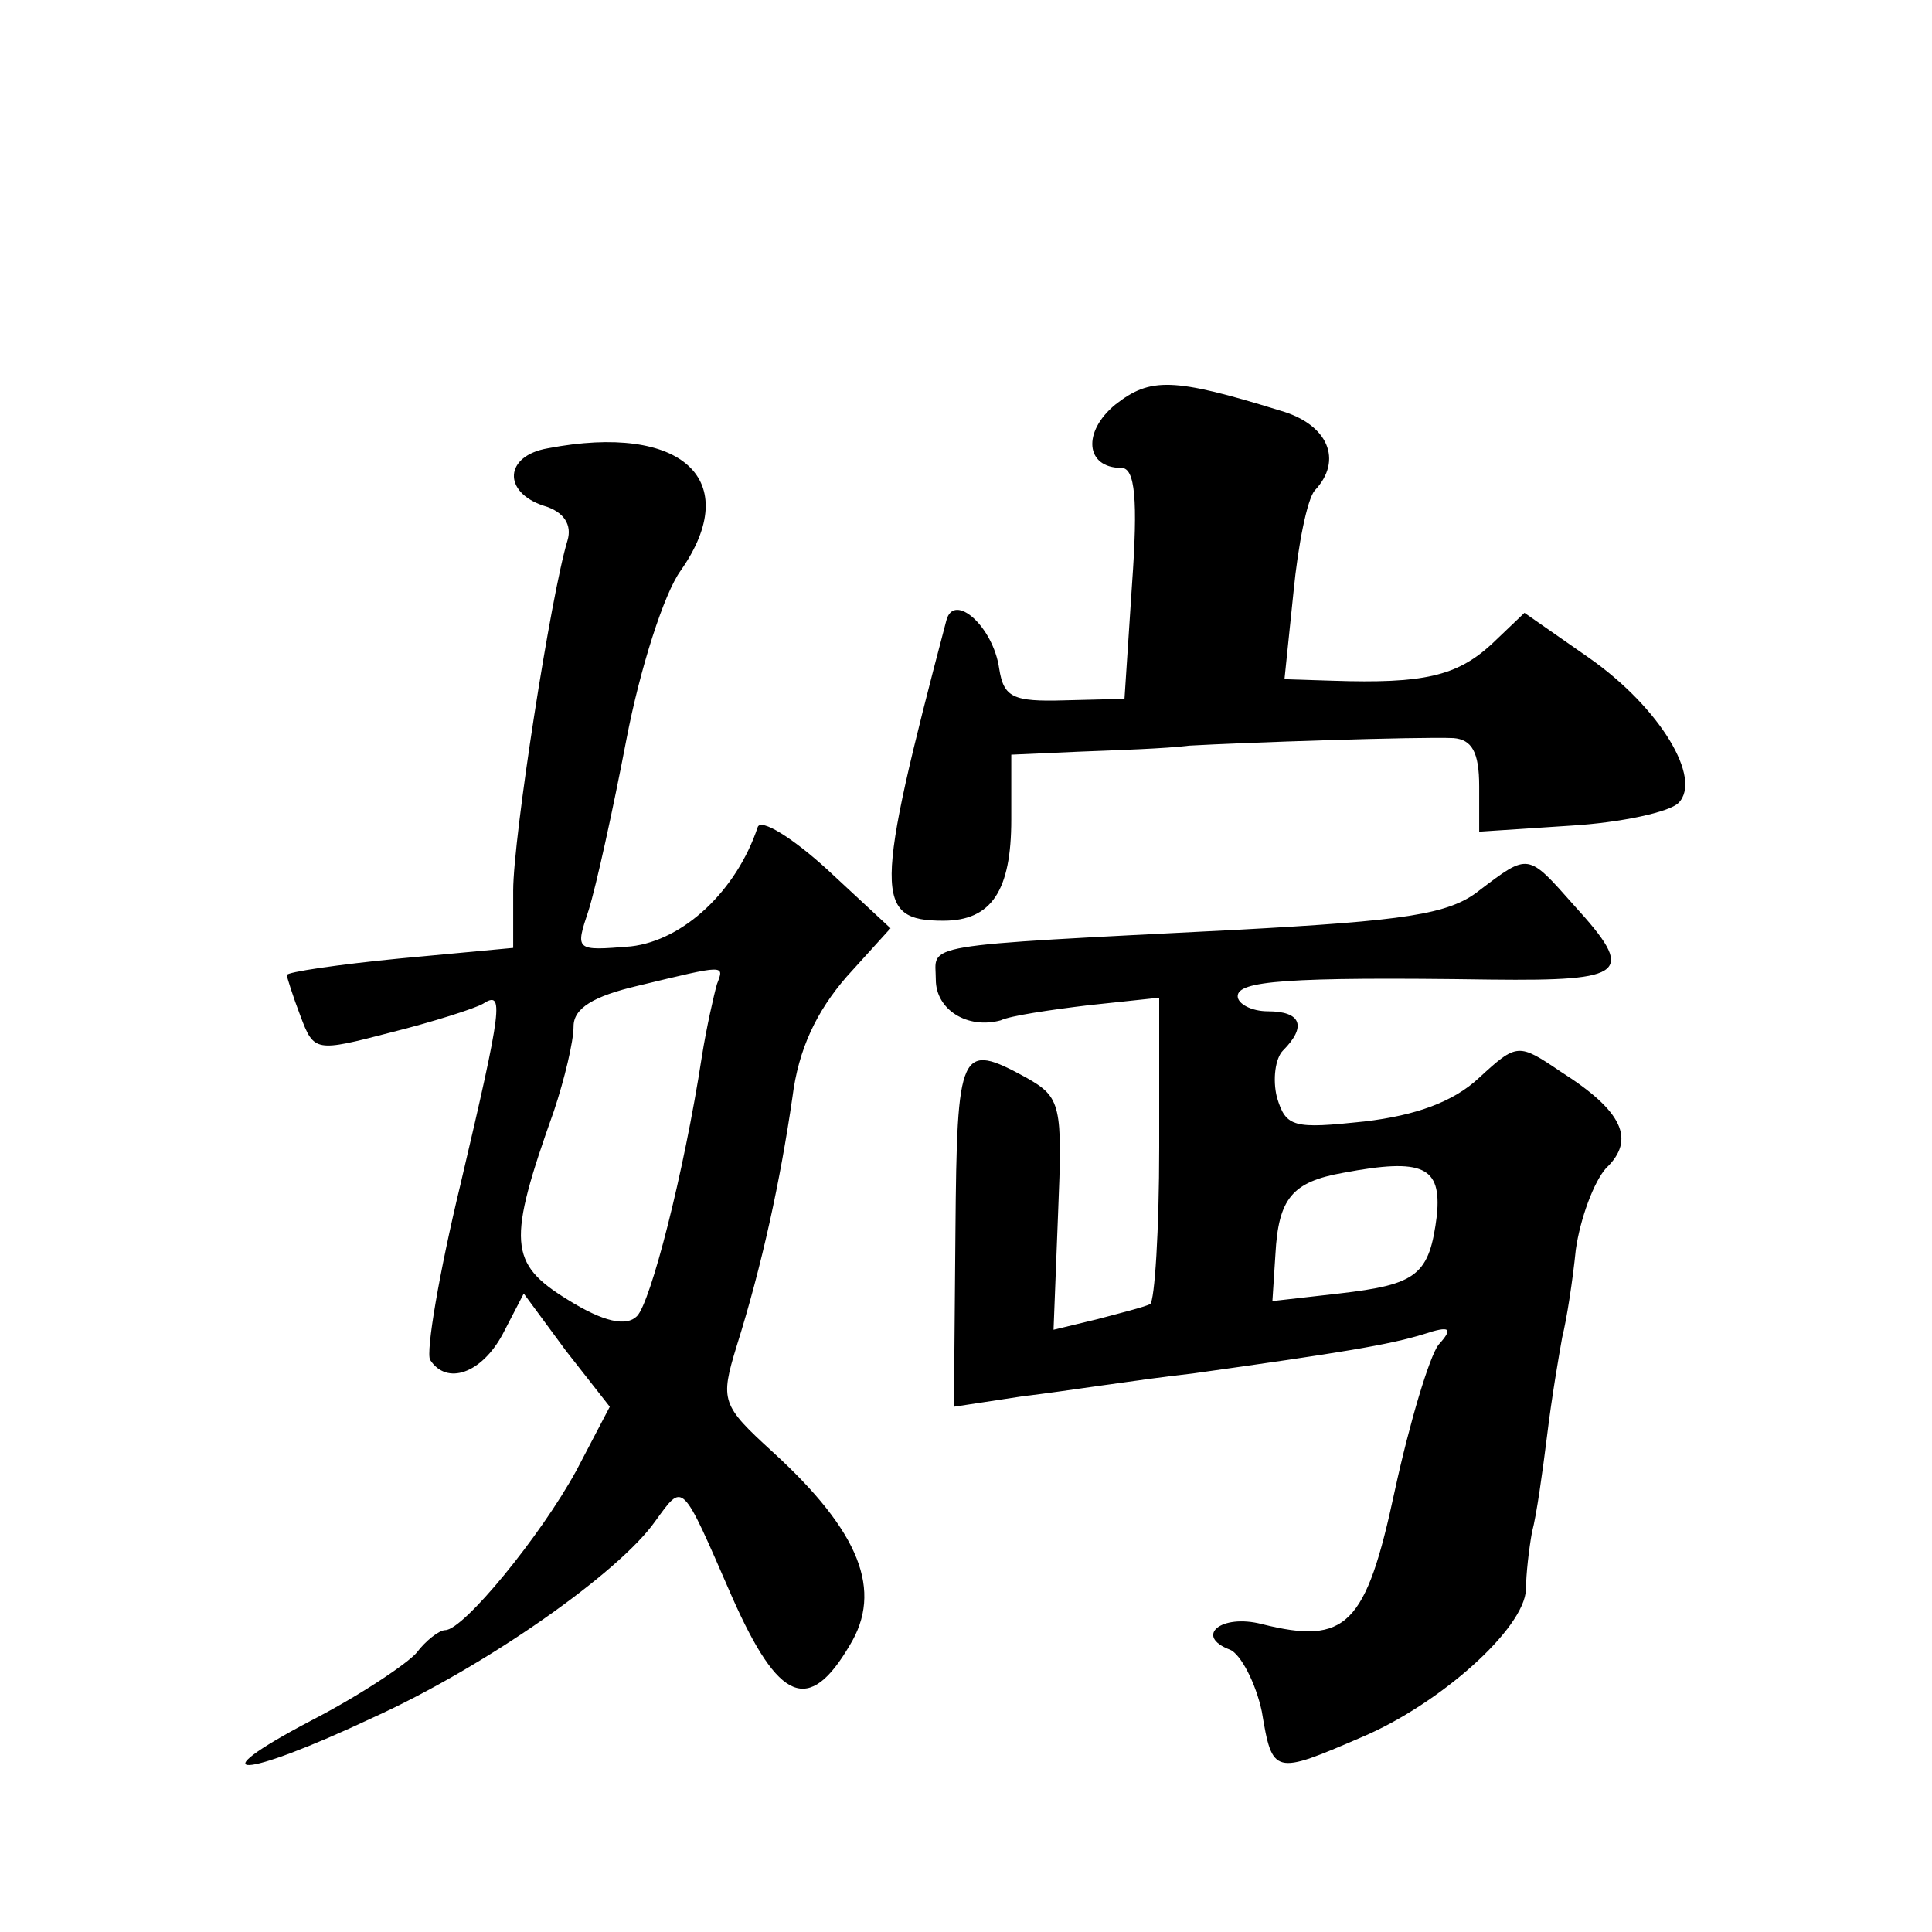 <?xml version="1.0" standalone="no"?>
<!DOCTYPE svg PUBLIC "-//W3C//DTD SVG 20010904//EN"
 "http://www.w3.org/TR/2001/REC-SVG-20010904/DTD/svg10.dtd">
<svg version="1.0" xmlns="http://www.w3.org/2000/svg"
 width="128pt" height="128pt" viewBox="0 0 128 128"
 preserveAspectRatio="xMidYMid meet">
<g transform="translate(0,128) scale(0.1,-0.1)"
fill="#0" stroke="none">
<path d="M739 1012 c-22 -18 -20 -42 4 -42 9 0 11 -21 7 -77 l-5 -76 -40 -1 c-34
-1 -40 2 -43 21 -4 28 -30 51 -35 32 -48 -182 -48 -199 -2 -199 32 0 45 20 45 67
l0 43 45 2 c25 1 57 2 73 4 35 2 152 6 175 5 12 -1 17 -9 17 -32 l0 -30 61 4 c33
2 65 9 71 15 16 16 -12 63 -59 96 l-43 30 -22 -21 c-23 -21 -45 -26 -105 -24 l-32
1 6 58 c3 31 9 61 14 67 19 20 9 44 -23 53 -71 22 -86 22 -109 4z M363 983 c-29
-5 -30 -29 -3 -38 14 -4 19 -13 16 -23 -11 -36 -36 -197 -36 -232 l0 -38 -75 -7
c-41 -4 -75 -9 -75 -11 0 -1 4 -14 9 -27 9 -24 10 -24 60 -11 28 7 56 16 61 19
14 9 13 -1 -15 -120 -14 -58 -23 -111 -20 -116 11 -17 34 -9 48 17 l14 27 28 -38
29 -37 -22 -42 c-24 -44 -75 -106 -87 -106 -4 0 -13 -7 -19 -15 -6 -7 -37 -28 -70
-45 -76 -40 -46 -39 41 2 75 34 163 96 187 130 19 26 17 28 51 -50 31 -70 51 -78
78 -32 22 36 7 75 -51 128 -34 31 -35 34 -24 70 17 54 29 110 37 165 4 32 16 57
36 80 l29 32 -42 39 c-23 21 -44 34 -46 28 -14 -42 -49 -75 -84 -79 -37 -3 -37
-3 -28 24 5 16 16 66 25 113 9 47 25 97 36 112 42 60 1 98 -88 81z m112 -355 c-2
-7 -7 -29 -10 -48 -12 -78 -34 -163 -43 -172 -7 -7 -22 -4 -46 11 -39 24 -40 38
-9 125 7 21 13 46 13 56 0 12 13 20 43 27 58 14 57 14 52 1z M980 690 c-20 -16
-50 -20 -160 -26 -216 -11 -200 -9 -200 -33 0 -20 21 -33 43 -27 6 3 33 7 58 10
l47 5 0 -99 c0 -55 -3 -102 -6 -104 -4 -2 -20 -6 -35 -10 l-29 -7 3 77 c3 72 2
77 -21 90 -44 24 -46 20 -47 -102 l-1 -116 46 7 c26 3 76 11 112 15 100 14 130
19 153 26 18 6 20 4 10 -7 -6 -8 -19 -51 -29 -97 -19 -89 -32 -102 -88 -88 -27
7 -45 -8 -21 -17 7 -3 17 -22 21 -41 7 -42 8 -42 66 -17 52 22 108 72 109 98 0
10 2 27 4 38 3 11 7 40 10 64 3 25 8 54 10 65 3 12 7 38 9 58 3 21 12 45 20 54
20 19 11 38 -30 64 -28 19 -29 19 -54 -4 -17 -16 -42 -25 -76 -29 -47 -5 -52 -4
-58 16 -3 12 -1 26 4 31 16 16 12 26 -10 26 -11 0 -20 5 -20 10 0 10 31 13 168
11 90 -1 96 4 55 49 -31 35 -30 35 -63 10z m-28 -215 c-5 -40 -13 -46 -65 -52 l-44
-5 2 31 c2 37 11 48 45 54 53 10 65 4 62 -28z"/>
</g>
</svg>
